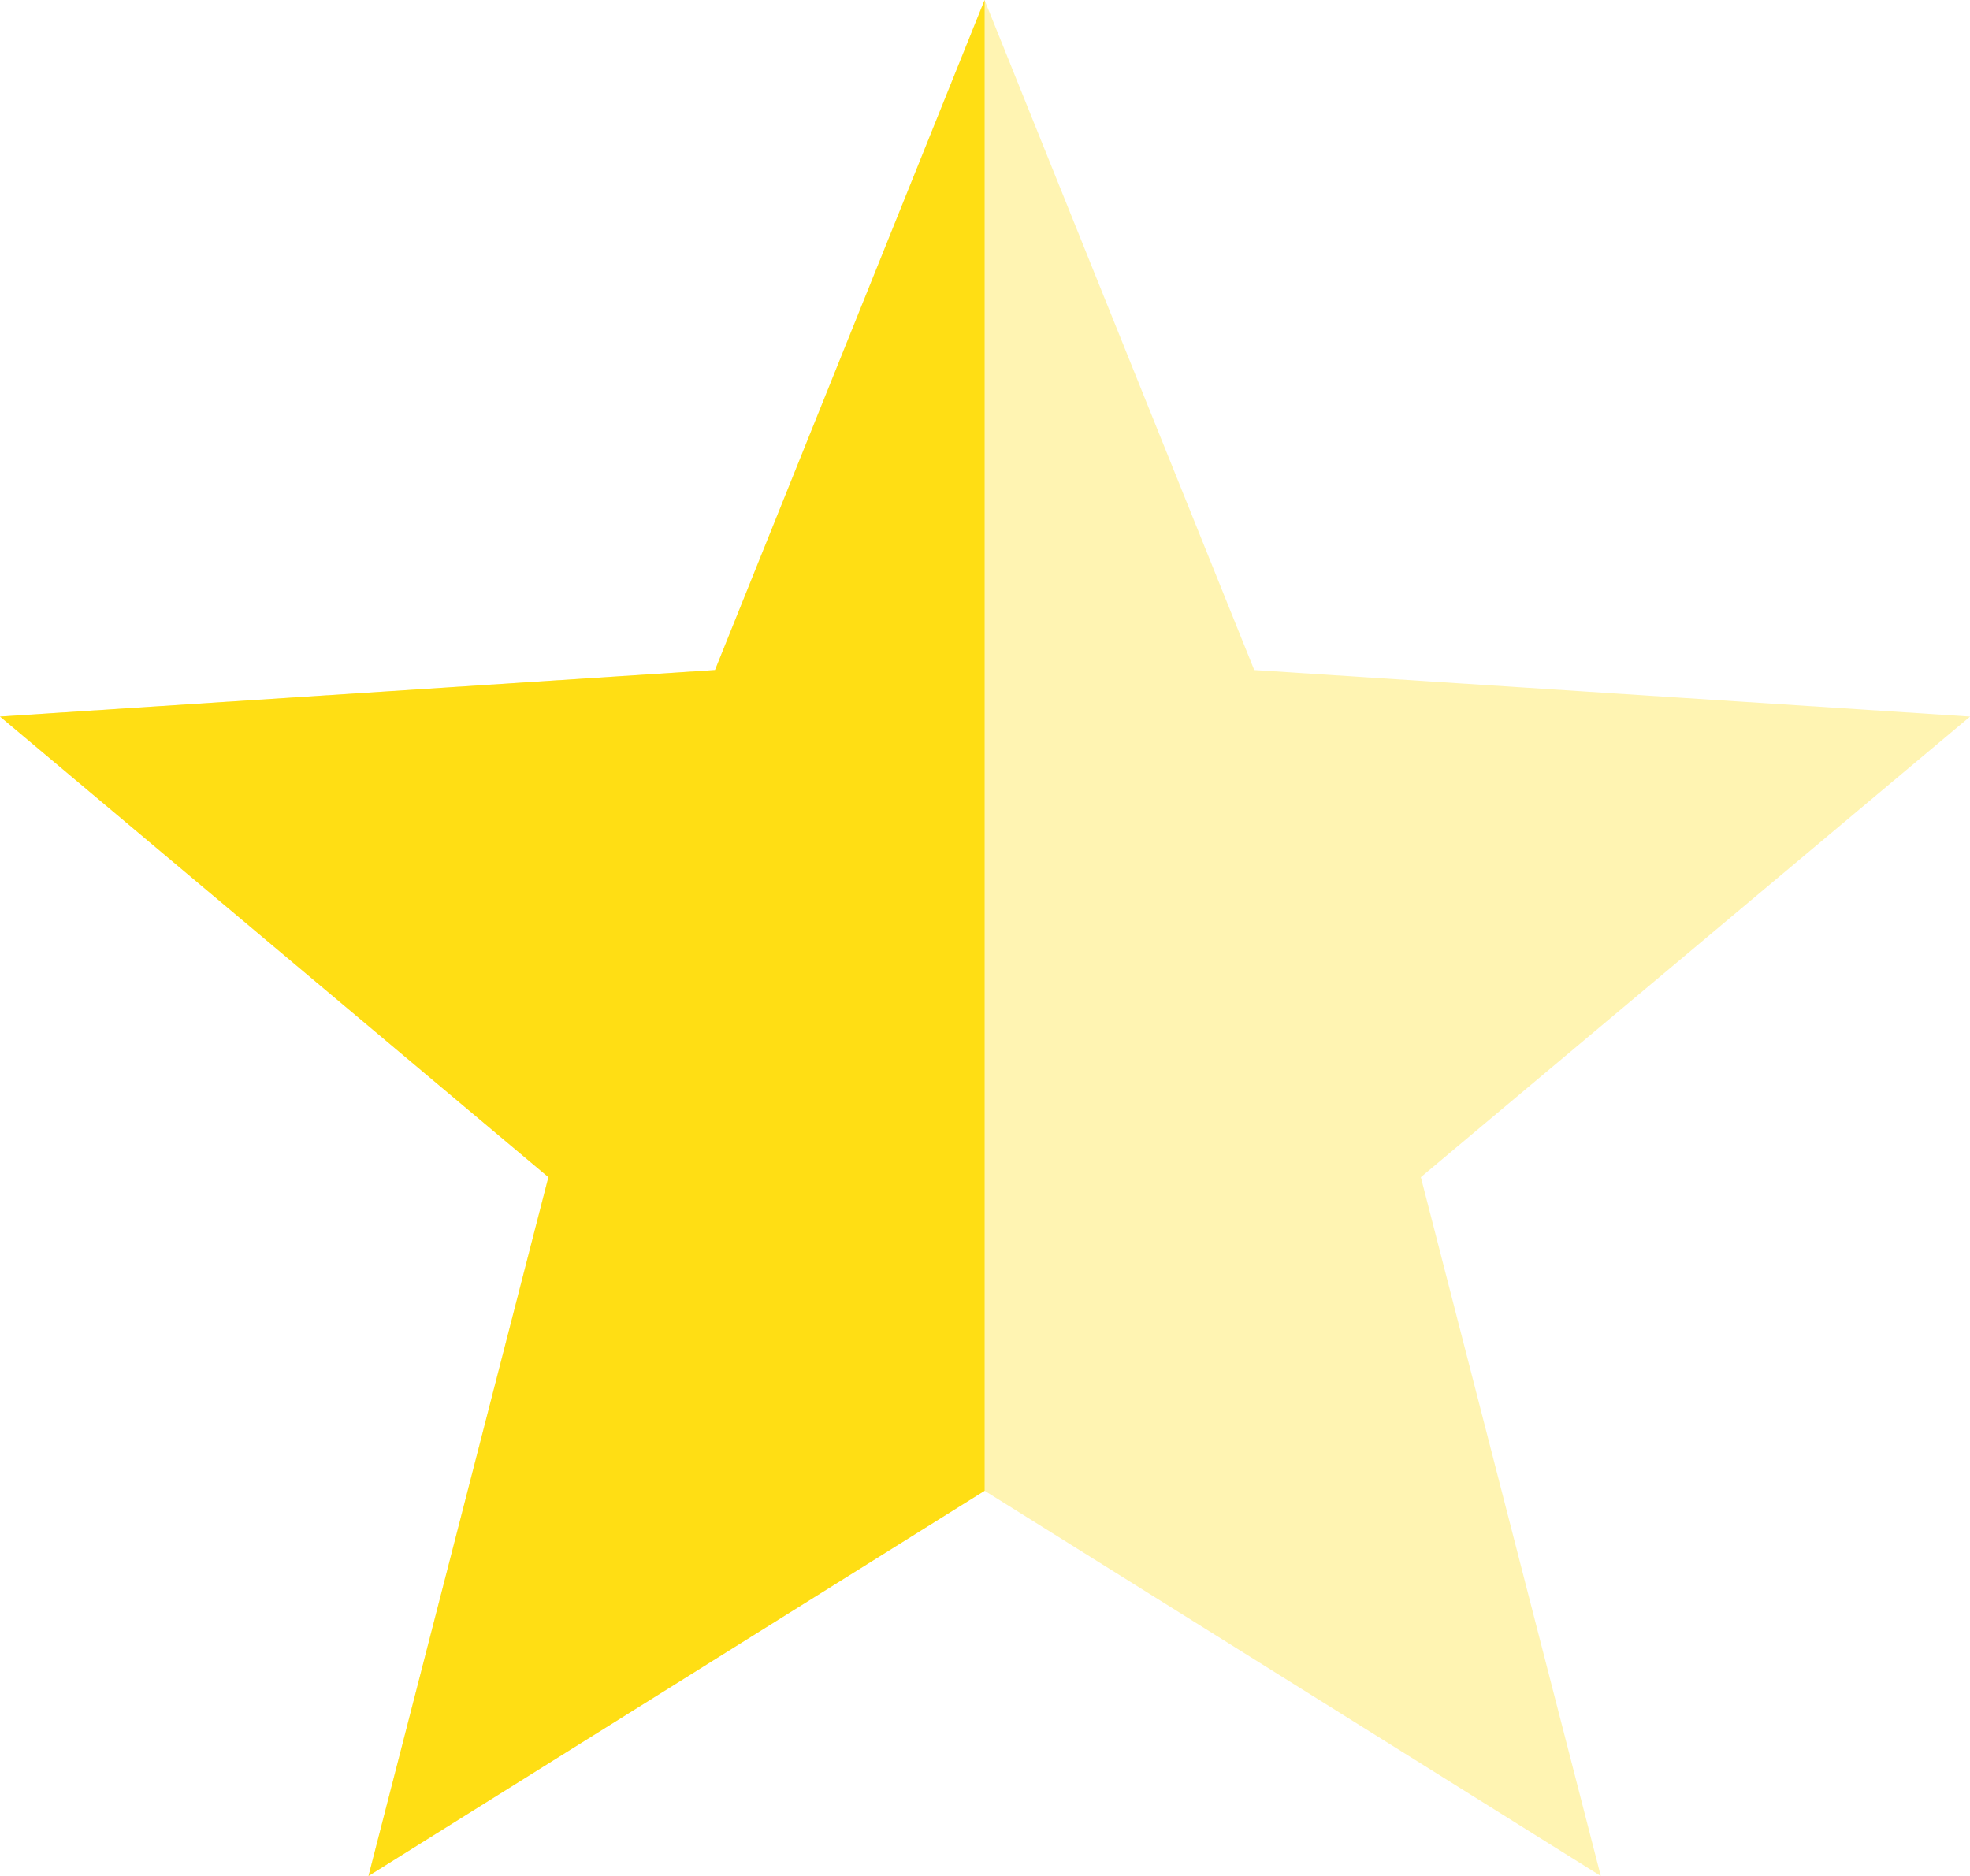 <svg xmlns="http://www.w3.org/2000/svg" version="1.2" overflow="visible" preserveAspectRatio="none" width="21" height="20"><g style="opacity:.33"><path style="stroke-width:0;stroke-linecap:butt;stroke-linejoin:miter;fill:#ffde14" d="m21 8.027-7.63-.496L10.495.388 7.622 7.531 0 8.027l5.846 4.911-1.918 7.45 6.568-4.107 6.568 4.107-1.918-7.45L21 8.028Z" transform="translate(0 -.388)"/></g><path style="stroke-width:0;stroke-linecap:butt;stroke-linejoin:miter;fill:#ffde14" d="M10.496 16.281V.388L7.622 7.531 0 8.027l5.846 4.911-1.918 7.45 6.568-4.107Z" transform="translate(0 -.388)"/></svg>